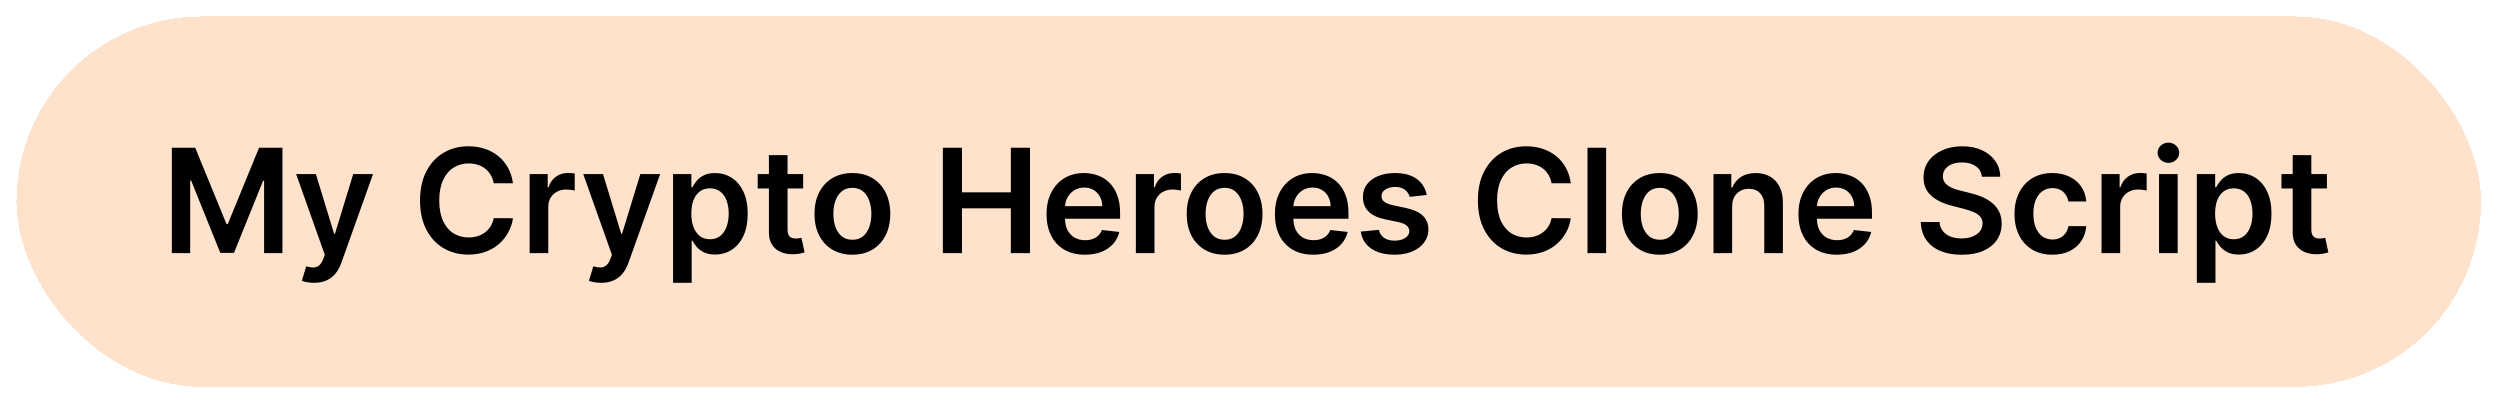 <svg width="607" height="98" viewBox="0 0 607 98" fill="none" xmlns="http://www.w3.org/2000/svg">
<g filter="url(#filter0_d_781_18180)">
<rect x="4" width="598.399" height="89.933" rx="44.966" fill="#FFE2CC" shape-rendering="crispEdges"/>
<path d="M41.724 31.867H47.399L54.999 50.416H55.299L62.899 31.867H68.574V57.466H64.124V39.879H63.886L56.812 57.391H53.487L46.412 39.842H46.174V57.466H41.724V31.867ZM76.236 64.666C75.62 64.666 75.049 64.616 74.524 64.516C74.007 64.425 73.595 64.316 73.286 64.191L74.336 60.666C74.995 60.858 75.582 60.95 76.099 60.941C76.615 60.933 77.07 60.77 77.461 60.454C77.861 60.145 78.199 59.629 78.474 58.904L78.861 57.866L71.899 38.267H76.699L81.124 52.766H81.324L85.761 38.267H90.574L82.886 59.791C82.528 60.808 82.053 61.679 81.461 62.404C80.87 63.137 80.145 63.695 79.286 64.079C78.436 64.47 77.42 64.666 76.236 64.666ZM124.548 40.504H119.873C119.74 39.737 119.494 39.058 119.136 38.467C118.777 37.867 118.332 37.358 117.798 36.941C117.265 36.525 116.657 36.212 115.973 36.004C115.298 35.787 114.569 35.679 113.786 35.679C112.394 35.679 111.161 36.029 110.086 36.729C109.011 37.421 108.169 38.437 107.561 39.779C106.953 41.112 106.648 42.742 106.648 44.666C106.648 46.625 106.953 48.275 107.561 49.616C108.178 50.95 109.019 51.958 110.086 52.641C111.161 53.316 112.39 53.654 113.773 53.654C114.54 53.654 115.257 53.554 115.923 53.354C116.598 53.145 117.202 52.841 117.736 52.441C118.277 52.041 118.732 51.55 119.098 50.966C119.473 50.383 119.732 49.716 119.873 48.966L124.548 48.991C124.373 50.208 123.994 51.35 123.411 52.416C122.836 53.483 122.082 54.425 121.148 55.241C120.215 56.05 119.123 56.683 117.873 57.141C116.623 57.591 115.236 57.816 113.711 57.816C111.461 57.816 109.453 57.295 107.686 56.254C105.919 55.212 104.528 53.708 103.511 51.741C102.494 49.775 101.986 47.416 101.986 44.666C101.986 41.908 102.498 39.55 103.523 37.592C104.548 35.625 105.944 34.121 107.711 33.079C109.478 32.037 111.478 31.517 113.711 31.517C115.136 31.517 116.461 31.717 117.686 32.117C118.911 32.517 120.002 33.104 120.961 33.879C121.919 34.646 122.707 35.587 123.323 36.704C123.948 37.812 124.357 39.079 124.548 40.504ZM128.595 57.466V38.267H132.983V41.467H133.183C133.533 40.358 134.132 39.504 134.982 38.904C135.841 38.296 136.82 37.992 137.92 37.992C138.17 37.992 138.449 38.004 138.757 38.029C139.074 38.046 139.337 38.075 139.545 38.117V42.279C139.353 42.212 139.049 42.154 138.632 42.104C138.224 42.046 137.828 42.017 137.445 42.017C136.62 42.017 135.878 42.196 135.22 42.554C134.57 42.904 134.057 43.392 133.683 44.017C133.308 44.642 133.12 45.362 133.12 46.179V57.466H128.595ZM145.948 64.666C145.331 64.666 144.761 64.616 144.236 64.516C143.719 64.425 143.306 64.316 142.998 64.191L144.048 60.666C144.706 60.858 145.294 60.95 145.81 60.941C146.327 60.933 146.781 60.77 147.173 60.454C147.573 60.145 147.91 59.629 148.185 58.904L148.573 57.866L141.611 38.267H146.41L150.835 52.766H151.035L155.473 38.267H160.285L152.598 59.791C152.24 60.808 151.765 61.679 151.173 62.404C150.581 63.137 149.856 63.695 148.998 64.079C148.148 64.47 147.131 64.666 145.948 64.666ZM163.417 64.666V38.267H167.866V41.441H168.129C168.362 40.975 168.691 40.479 169.116 39.954C169.541 39.421 170.116 38.967 170.841 38.592C171.566 38.208 172.491 38.017 173.616 38.017C175.1 38.017 176.437 38.396 177.629 39.154C178.829 39.904 179.779 41.017 180.479 42.492C181.187 43.958 181.541 45.758 181.541 47.891C181.541 50 181.195 51.791 180.504 53.266C179.812 54.741 178.871 55.866 177.679 56.641C176.487 57.416 175.137 57.804 173.629 57.804C172.529 57.804 171.616 57.62 170.891 57.254C170.166 56.887 169.583 56.446 169.141 55.929C168.708 55.404 168.371 54.908 168.129 54.441H167.941V64.666H163.417ZM167.854 47.866C167.854 49.108 168.029 50.196 168.379 51.129C168.737 52.062 169.25 52.791 169.916 53.316C170.591 53.833 171.408 54.091 172.366 54.091C173.366 54.091 174.204 53.825 174.879 53.291C175.554 52.75 176.062 52.012 176.404 51.079C176.754 50.137 176.929 49.066 176.929 47.866C176.929 46.675 176.758 45.616 176.416 44.691C176.075 43.767 175.566 43.041 174.891 42.517C174.216 41.992 173.375 41.729 172.366 41.729C171.4 41.729 170.579 41.983 169.904 42.492C169.229 43 168.716 43.712 168.366 44.629C168.025 45.546 167.854 46.625 167.854 47.866ZM195.004 38.267V41.767H183.966V38.267H195.004ZM186.691 33.667H191.216V51.691C191.216 52.3 191.308 52.766 191.491 53.091C191.683 53.408 191.933 53.625 192.241 53.741C192.55 53.858 192.891 53.916 193.266 53.916C193.55 53.916 193.808 53.895 194.041 53.854C194.283 53.812 194.466 53.775 194.591 53.741L195.354 57.279C195.112 57.362 194.766 57.454 194.316 57.554C193.875 57.654 193.333 57.712 192.691 57.729C191.558 57.762 190.537 57.591 189.629 57.216C188.72 56.833 188 56.241 187.466 55.441C186.941 54.641 186.683 53.641 186.691 52.441V33.667ZM206.957 57.841C205.082 57.841 203.457 57.429 202.082 56.604C200.707 55.779 199.64 54.625 198.882 53.141C198.132 51.658 197.757 49.925 197.757 47.941C197.757 45.958 198.132 44.221 198.882 42.729C199.64 41.237 200.707 40.079 202.082 39.254C203.457 38.429 205.082 38.017 206.957 38.017C208.832 38.017 210.457 38.429 211.832 39.254C213.207 40.079 214.269 41.237 215.019 42.729C215.777 44.221 216.157 45.958 216.157 47.941C216.157 49.925 215.777 51.658 215.019 53.141C214.269 54.625 213.207 55.779 211.832 56.604C210.457 57.429 208.832 57.841 206.957 57.841ZM206.982 54.216C207.998 54.216 208.848 53.937 209.532 53.379C210.215 52.812 210.723 52.054 211.057 51.104C211.398 50.154 211.569 49.096 211.569 47.929C211.569 46.754 211.398 45.691 211.057 44.742C210.723 43.783 210.215 43.021 209.532 42.454C208.848 41.887 207.998 41.604 206.982 41.604C205.94 41.604 205.073 41.887 204.382 42.454C203.698 43.021 203.186 43.783 202.844 44.742C202.511 45.691 202.344 46.754 202.344 47.929C202.344 49.096 202.511 50.154 202.844 51.104C203.186 52.054 203.698 52.812 204.382 53.379C205.073 53.937 205.94 54.216 206.982 54.216ZM228.928 57.466V31.867H233.566V42.704H245.428V31.867H250.078V57.466H245.428V46.591H233.566V57.466H228.928ZM263.422 57.841C261.497 57.841 259.834 57.441 258.434 56.641C257.043 55.833 255.972 54.691 255.222 53.216C254.472 51.733 254.097 49.987 254.097 47.979C254.097 46.004 254.472 44.271 255.222 42.779C255.98 41.279 257.038 40.112 258.397 39.279C259.755 38.437 261.351 38.017 263.184 38.017C264.367 38.017 265.484 38.208 266.534 38.592C267.592 38.967 268.526 39.55 269.334 40.342C270.151 41.133 270.792 42.142 271.259 43.367C271.726 44.583 271.959 46.033 271.959 47.716V49.104H256.222V46.054H267.622C267.613 45.187 267.426 44.416 267.059 43.742C266.692 43.058 266.18 42.521 265.522 42.129C264.872 41.737 264.113 41.541 263.247 41.541C262.322 41.541 261.509 41.767 260.809 42.217C260.109 42.658 259.563 43.242 259.172 43.967C258.788 44.683 258.593 45.471 258.584 46.329V48.991C258.584 50.108 258.788 51.066 259.197 51.866C259.605 52.658 260.176 53.266 260.909 53.691C261.642 54.108 262.501 54.316 263.484 54.316C264.142 54.316 264.738 54.225 265.272 54.041C265.805 53.85 266.267 53.571 266.659 53.204C267.051 52.837 267.347 52.383 267.547 51.841L271.772 52.316C271.505 53.433 270.997 54.408 270.247 55.241C269.505 56.066 268.555 56.708 267.397 57.166C266.238 57.616 264.913 57.841 263.422 57.841ZM275.787 57.466V38.267H280.175V41.467H280.375C280.725 40.358 281.325 39.504 282.175 38.904C283.033 38.296 284.012 37.992 285.112 37.992C285.362 37.992 285.641 38.004 285.949 38.029C286.266 38.046 286.529 38.075 286.737 38.117V42.279C286.545 42.212 286.241 42.154 285.824 42.104C285.416 42.046 285.02 42.017 284.637 42.017C283.812 42.017 283.07 42.196 282.412 42.554C281.762 42.904 281.25 43.392 280.875 44.017C280.5 44.642 280.312 45.362 280.312 46.179V57.466H275.787ZM297.327 57.841C295.453 57.841 293.828 57.429 292.453 56.604C291.078 55.779 290.011 54.625 289.253 53.141C288.503 51.658 288.128 49.925 288.128 47.941C288.128 45.958 288.503 44.221 289.253 42.729C290.011 41.237 291.078 40.079 292.453 39.254C293.828 38.429 295.453 38.017 297.327 38.017C299.202 38.017 300.827 38.429 302.202 39.254C303.577 40.079 304.64 41.237 305.39 42.729C306.148 44.221 306.527 45.958 306.527 47.941C306.527 49.925 306.148 51.658 305.39 53.141C304.64 54.625 303.577 55.779 302.202 56.604C300.827 57.429 299.202 57.841 297.327 57.841ZM297.352 54.216C298.369 54.216 299.219 53.937 299.902 53.379C300.586 52.812 301.094 52.054 301.427 51.104C301.769 50.154 301.94 49.096 301.94 47.929C301.94 46.754 301.769 45.691 301.427 44.742C301.094 43.783 300.586 43.021 299.902 42.454C299.219 41.887 298.369 41.604 297.352 41.604C296.311 41.604 295.444 41.887 294.753 42.454C294.069 43.021 293.557 43.783 293.215 44.742C292.882 45.691 292.715 46.754 292.715 47.929C292.715 49.096 292.882 50.154 293.215 51.104C293.557 52.054 294.069 52.812 294.753 53.379C295.444 53.937 296.311 54.216 297.352 54.216ZM318.868 57.841C316.943 57.841 315.28 57.441 313.88 56.641C312.489 55.833 311.418 54.691 310.668 53.216C309.918 51.733 309.543 49.987 309.543 47.979C309.543 46.004 309.918 44.271 310.668 42.779C311.426 41.279 312.485 40.112 313.843 39.279C315.201 38.437 316.797 38.017 318.63 38.017C319.814 38.017 320.93 38.208 321.98 38.592C323.039 38.967 323.972 39.55 324.78 40.342C325.597 41.133 326.239 42.142 326.705 43.367C327.172 44.583 327.405 46.033 327.405 47.716V49.104H311.668V46.054H323.068C323.059 45.187 322.872 44.416 322.505 43.742C322.139 43.058 321.626 42.521 320.968 42.129C320.318 41.737 319.56 41.541 318.693 41.541C317.768 41.541 316.955 41.767 316.255 42.217C315.555 42.658 315.01 43.242 314.618 43.967C314.235 44.683 314.039 45.471 314.03 46.329V48.991C314.03 50.108 314.235 51.066 314.643 51.866C315.051 52.658 315.622 53.266 316.355 53.691C317.089 54.108 317.947 54.316 318.93 54.316C319.589 54.316 320.184 54.225 320.718 54.041C321.251 53.85 321.714 53.571 322.105 53.204C322.497 52.837 322.793 52.383 322.993 51.841L327.218 52.316C326.951 53.433 326.443 54.408 325.693 55.241C324.951 56.066 324.001 56.708 322.843 57.166C321.684 57.616 320.359 57.841 318.868 57.841ZM346.408 43.342L342.283 43.791C342.167 43.375 341.962 42.983 341.671 42.617C341.387 42.25 341.004 41.954 340.521 41.729C340.037 41.504 339.446 41.392 338.746 41.392C337.804 41.392 337.012 41.596 336.371 42.004C335.737 42.412 335.425 42.941 335.433 43.592C335.425 44.15 335.629 44.604 336.046 44.954C336.471 45.304 337.171 45.591 338.146 45.816L341.421 46.516C343.237 46.908 344.587 47.529 345.471 48.379C346.362 49.229 346.812 50.341 346.821 51.716C346.812 52.925 346.458 53.991 345.758 54.916C345.067 55.833 344.104 56.55 342.871 57.066C341.637 57.583 340.221 57.841 338.621 57.841C336.271 57.841 334.379 57.35 332.946 56.366C331.512 55.375 330.658 53.995 330.383 52.229L334.796 51.804C334.996 52.67 335.421 53.325 336.071 53.766C336.721 54.208 337.567 54.429 338.608 54.429C339.683 54.429 340.546 54.208 341.196 53.766C341.854 53.325 342.183 52.779 342.183 52.129C342.183 51.579 341.971 51.125 341.546 50.766C341.129 50.408 340.479 50.133 339.596 49.941L336.321 49.254C334.479 48.871 333.117 48.225 332.233 47.316C331.35 46.4 330.912 45.241 330.921 43.842C330.912 42.658 331.233 41.633 331.883 40.767C332.542 39.892 333.454 39.217 334.621 38.742C335.796 38.258 337.15 38.017 338.683 38.017C340.933 38.017 342.704 38.496 343.996 39.454C345.296 40.412 346.1 41.708 346.408 43.342ZM381.395 40.504H376.72C376.587 39.737 376.341 39.058 375.983 38.467C375.624 37.867 375.179 37.358 374.645 36.941C374.112 36.525 373.504 36.212 372.82 36.004C372.145 35.787 371.416 35.679 370.633 35.679C369.241 35.679 368.008 36.029 366.933 36.729C365.858 37.421 365.016 38.437 364.408 39.779C363.8 41.112 363.495 42.742 363.495 44.666C363.495 46.625 363.8 48.275 364.408 49.616C365.025 50.95 365.866 51.958 366.933 52.641C368.008 53.316 369.237 53.654 370.62 53.654C371.387 53.654 372.104 53.554 372.77 53.354C373.445 53.145 374.05 52.841 374.583 52.441C375.124 52.041 375.579 51.55 375.945 50.966C376.32 50.383 376.579 49.716 376.72 48.966L381.395 48.991C381.22 50.208 380.841 51.35 380.258 52.416C379.683 53.483 378.929 54.425 377.995 55.241C377.062 56.05 375.97 56.683 374.72 57.141C373.47 57.591 372.083 57.816 370.558 57.816C368.308 57.816 366.3 57.295 364.533 56.254C362.766 55.212 361.375 53.708 360.358 51.741C359.341 49.775 358.833 47.416 358.833 44.666C358.833 41.908 359.346 39.55 360.37 37.592C361.395 35.625 362.791 34.121 364.558 33.079C366.325 32.037 368.325 31.517 370.558 31.517C371.983 31.517 373.308 31.717 374.533 32.117C375.758 32.517 376.849 33.104 377.808 33.879C378.766 34.646 379.554 35.587 380.17 36.704C380.795 37.812 381.204 39.079 381.395 40.504ZM389.967 31.867V57.466H385.442V31.867H389.967ZM402.995 57.841C401.12 57.841 399.495 57.429 398.12 56.604C396.745 55.779 395.678 54.625 394.92 53.141C394.17 51.658 393.795 49.925 393.795 47.941C393.795 45.958 394.17 44.221 394.92 42.729C395.678 41.237 396.745 40.079 398.12 39.254C399.495 38.429 401.12 38.017 402.995 38.017C404.87 38.017 406.495 38.429 407.87 39.254C409.245 40.079 410.307 41.237 411.057 42.729C411.816 44.221 412.195 45.958 412.195 47.941C412.195 49.925 411.816 51.658 411.057 53.141C410.307 54.625 409.245 55.779 407.87 56.604C406.495 57.429 404.87 57.841 402.995 57.841ZM403.02 54.216C404.037 54.216 404.887 53.937 405.57 53.379C406.253 52.812 406.762 52.054 407.095 51.104C407.437 50.154 407.607 49.096 407.607 47.929C407.607 46.754 407.437 45.691 407.095 44.742C406.762 43.783 406.253 43.021 405.57 42.454C404.887 41.887 404.037 41.604 403.02 41.604C401.978 41.604 401.112 41.887 400.42 42.454C399.737 43.021 399.224 43.783 398.883 44.742C398.549 45.691 398.383 46.754 398.383 47.929C398.383 49.096 398.549 50.154 398.883 51.104C399.224 52.054 399.737 52.812 400.42 53.379C401.112 53.937 401.978 54.216 403.02 54.216ZM420.56 46.216V57.466H416.035V38.267H420.36V41.529H420.585C421.027 40.454 421.731 39.6 422.698 38.967C423.673 38.333 424.877 38.017 426.31 38.017C427.635 38.017 428.79 38.3 429.773 38.867C430.764 39.433 431.531 40.254 432.073 41.329C432.623 42.404 432.894 43.708 432.885 45.241V57.466H428.36V45.941C428.36 44.658 428.027 43.654 427.36 42.929C426.702 42.204 425.79 41.842 424.623 41.842C423.831 41.842 423.127 42.017 422.51 42.367C421.902 42.708 421.423 43.204 421.073 43.854C420.731 44.504 420.56 45.291 420.56 46.216ZM445.985 57.841C444.06 57.841 442.398 57.441 440.998 56.641C439.606 55.833 438.535 54.691 437.785 53.216C437.035 51.733 436.66 49.987 436.66 47.979C436.66 46.004 437.035 44.271 437.785 42.779C438.544 41.279 439.602 40.112 440.96 39.279C442.318 38.437 443.914 38.017 445.748 38.017C446.931 38.017 448.048 38.208 449.098 38.592C450.156 38.967 451.089 39.55 451.898 40.342C452.714 41.133 453.356 42.142 453.823 43.367C454.289 44.583 454.523 46.033 454.523 47.716V49.104H438.785V46.054H450.185C450.177 45.187 449.989 44.416 449.623 43.742C449.256 43.058 448.743 42.521 448.085 42.129C447.435 41.737 446.677 41.541 445.81 41.541C444.885 41.541 444.073 41.767 443.373 42.217C442.673 42.658 442.127 43.242 441.735 43.967C441.352 44.683 441.156 45.471 441.148 46.329V48.991C441.148 50.108 441.352 51.066 441.76 51.866C442.169 52.658 442.739 53.266 443.473 53.691C444.206 54.108 445.064 54.316 446.048 54.316C446.706 54.316 447.302 54.225 447.835 54.041C448.368 53.85 448.831 53.571 449.223 53.204C449.614 52.837 449.91 52.383 450.11 51.841L454.335 52.316C454.068 53.433 453.56 54.408 452.81 55.241C452.068 56.066 451.118 56.708 449.96 57.166C448.802 57.616 447.477 57.841 445.985 57.841ZM481.194 38.904C481.077 37.812 480.586 36.962 479.719 36.354C478.861 35.746 477.744 35.442 476.369 35.442C475.403 35.442 474.573 35.587 473.882 35.879C473.19 36.171 472.661 36.566 472.294 37.066C471.928 37.566 471.74 38.137 471.732 38.779C471.732 39.312 471.853 39.775 472.094 40.166C472.344 40.558 472.682 40.892 473.107 41.166C473.532 41.433 474.003 41.658 474.519 41.842C475.036 42.025 475.557 42.179 476.082 42.304L478.482 42.904C479.448 43.129 480.377 43.433 481.269 43.816C482.169 44.2 482.973 44.683 483.682 45.266C484.398 45.85 484.965 46.554 485.382 47.379C485.798 48.204 486.007 49.171 486.007 50.279C486.007 51.779 485.623 53.1 484.857 54.241C484.09 55.375 482.982 56.262 481.532 56.904C480.09 57.537 478.344 57.854 476.294 57.854C474.303 57.854 472.573 57.545 471.107 56.929C469.648 56.312 468.507 55.412 467.682 54.229C466.865 53.045 466.423 51.604 466.357 49.904H470.919C470.986 50.796 471.261 51.537 471.744 52.129C472.228 52.721 472.857 53.162 473.632 53.454C474.415 53.745 475.29 53.891 476.257 53.891C477.265 53.891 478.148 53.741 478.907 53.441C479.673 53.133 480.273 52.708 480.707 52.166C481.14 51.616 481.361 50.975 481.369 50.241C481.361 49.575 481.165 49.025 480.782 48.591C480.398 48.15 479.861 47.783 479.169 47.491C478.486 47.191 477.686 46.925 476.769 46.691L473.857 45.941C471.748 45.4 470.082 44.579 468.857 43.479C467.64 42.371 467.032 40.9 467.032 39.066C467.032 37.558 467.44 36.237 468.257 35.104C469.082 33.971 470.203 33.092 471.619 32.467C473.036 31.833 474.64 31.517 476.432 31.517C478.248 31.517 479.84 31.833 481.207 32.467C482.582 33.092 483.661 33.962 484.444 35.079C485.227 36.187 485.632 37.462 485.657 38.904H481.194ZM498.316 57.841C496.399 57.841 494.753 57.42 493.378 56.579C492.012 55.737 490.958 54.575 490.216 53.091C489.483 51.6 489.116 49.883 489.116 47.941C489.116 45.991 489.491 44.271 490.241 42.779C490.991 41.279 492.049 40.112 493.416 39.279C494.791 38.437 496.416 38.017 498.291 38.017C499.849 38.017 501.228 38.304 502.428 38.879C503.637 39.446 504.599 40.25 505.316 41.291C506.032 42.325 506.441 43.533 506.541 44.916H502.216C502.041 43.992 501.624 43.221 500.966 42.604C500.316 41.979 499.445 41.666 498.353 41.666C497.428 41.666 496.616 41.916 495.916 42.416C495.216 42.908 494.67 43.617 494.278 44.541C493.895 45.466 493.703 46.575 493.703 47.866C493.703 49.175 493.895 50.3 494.278 51.241C494.662 52.175 495.199 52.895 495.891 53.404C496.591 53.904 497.412 54.154 498.353 54.154C499.02 54.154 499.616 54.029 500.141 53.779C500.674 53.52 501.12 53.15 501.478 52.666C501.837 52.183 502.082 51.596 502.216 50.904H506.541C506.432 52.262 506.032 53.466 505.341 54.516C504.649 55.558 503.707 56.375 502.516 56.966C501.324 57.55 499.924 57.841 498.316 57.841ZM510.256 57.466V38.267H514.644V41.467H514.844C515.194 40.358 515.794 39.504 516.644 38.904C517.502 38.296 518.481 37.992 519.581 37.992C519.831 37.992 520.11 38.004 520.419 38.029C520.735 38.046 520.998 38.075 521.206 38.117V42.279C521.014 42.212 520.71 42.154 520.294 42.104C519.885 42.046 519.49 42.017 519.106 42.017C518.281 42.017 517.54 42.196 516.881 42.554C516.231 42.904 515.719 43.392 515.344 44.017C514.969 44.642 514.781 45.362 514.781 46.179V57.466H510.256ZM524.212 57.466V38.267H528.737V57.466H524.212ZM526.487 35.542C525.771 35.542 525.154 35.304 524.637 34.829C524.121 34.346 523.862 33.767 523.862 33.092C523.862 32.408 524.121 31.829 524.637 31.354C525.154 30.871 525.771 30.629 526.487 30.629C527.212 30.629 527.829 30.871 528.337 31.354C528.854 31.829 529.112 32.408 529.112 33.092C529.112 33.767 528.854 34.346 528.337 34.829C527.829 35.304 527.212 35.542 526.487 35.542ZM533.39 64.666V38.267H537.84V41.441H538.103C538.336 40.975 538.665 40.479 539.09 39.954C539.515 39.421 540.09 38.967 540.815 38.592C541.54 38.208 542.465 38.017 543.59 38.017C545.074 38.017 546.411 38.396 547.603 39.154C548.803 39.904 549.753 41.017 550.453 42.492C551.161 43.958 551.515 45.758 551.515 47.891C551.515 50 551.169 51.791 550.478 53.266C549.786 54.741 548.844 55.866 547.653 56.641C546.461 57.416 545.111 57.804 543.603 57.804C542.503 57.804 541.59 57.62 540.865 57.254C540.14 56.887 539.557 56.446 539.115 55.929C538.682 55.404 538.344 54.908 538.103 54.441H537.915V64.666H533.39ZM537.828 47.866C537.828 49.108 538.003 50.196 538.353 51.129C538.711 52.062 539.224 52.791 539.89 53.316C540.565 53.833 541.382 54.091 542.34 54.091C543.34 54.091 544.178 53.825 544.853 53.291C545.528 52.75 546.036 52.012 546.378 51.079C546.728 50.137 546.903 49.066 546.903 47.866C546.903 46.675 546.732 45.616 546.39 44.691C546.049 43.767 545.54 43.041 544.865 42.517C544.19 41.992 543.349 41.729 542.34 41.729C541.374 41.729 540.553 41.983 539.878 42.492C539.203 43 538.69 43.712 538.34 44.629C537.999 45.546 537.828 46.625 537.828 47.866ZM564.977 38.267V41.767H553.94V38.267H564.977ZM556.665 33.667H561.19V51.691C561.19 52.3 561.282 52.766 561.465 53.091C561.657 53.408 561.907 53.625 562.215 53.741C562.523 53.858 562.865 53.916 563.24 53.916C563.523 53.916 563.782 53.895 564.015 53.854C564.257 53.812 564.44 53.775 564.565 53.741L565.327 57.279C565.086 57.362 564.74 57.454 564.29 57.554C563.848 57.654 563.307 57.712 562.665 57.729C561.532 57.762 560.511 57.591 559.603 57.216C558.694 56.833 557.973 56.241 557.44 55.441C556.915 54.641 556.657 53.641 556.665 52.441V33.667Z" fill="black"/>
</g>
<defs>
<filter id="filter0_d_781_18180" x="0" y="0" width="606.398" height="97.933" filterUnits="userSpaceOnUse" color-interpolation-filters="sRGB">
<feFlood flood-opacity="0" result="BackgroundImageFix"/>
<feColorMatrix in="SourceAlpha" type="matrix" values="0 0 0 0 0 0 0 0 0 0 0 0 0 0 0 0 0 0 127 0" result="hardAlpha"/>
<feOffset dy="4"/>
<feGaussianBlur stdDeviation="2"/>
<feComposite in2="hardAlpha" operator="out"/>
<feColorMatrix type="matrix" values="0 0 0 0 1 0 0 0 0 0.506 0 0 0 0 0.118 0 0 0 1 0"/>
<feBlend mode="normal" in2="BackgroundImageFix" result="effect1_dropShadow_781_18180"/>
<feBlend mode="normal" in="SourceGraphic" in2="effect1_dropShadow_781_18180" result="shape"/>
</filter>
</defs>
</svg>
